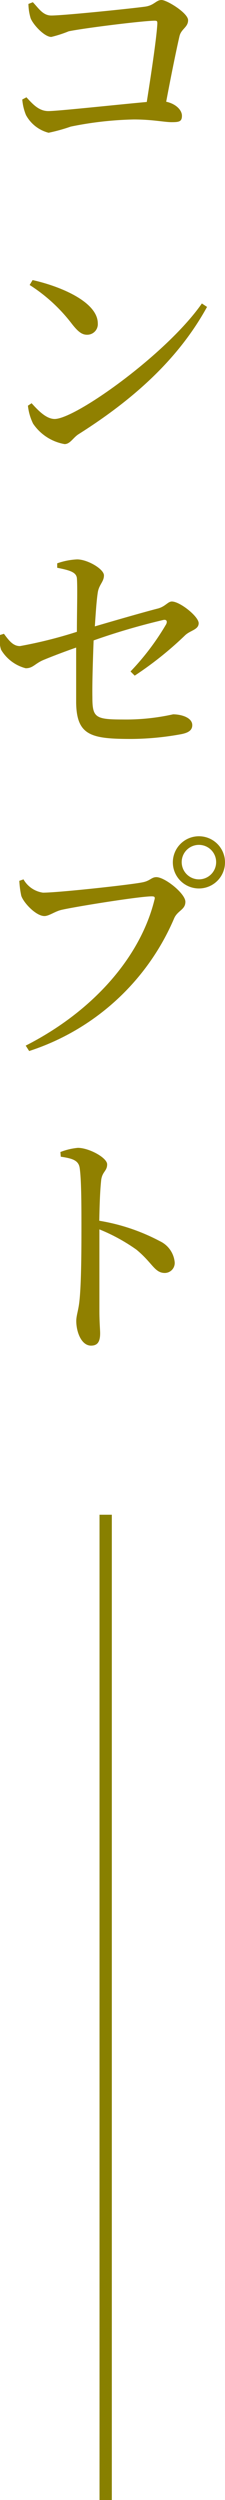 <svg xmlns="http://www.w3.org/2000/svg" viewBox="0 0 18.29 202.99"><defs><style>.cls-1{fill:none;stroke:#888000;stroke-miterlimit:10;}.cls-2{fill:#908000;}</style></defs><g id="レイヤー_2" data-name="レイヤー 2"><g id="可変部分"><line class="cls-1" x1="8.59" y1="122.99" x2="8.59" y2="202.99"/><path class="cls-2" d="M2.67.18c.48.5.82,1.08,1.5,1.08,1,0,6.46-.56,7.62-.72.74-.1.9-.54,1.34-.54s2.16,1.06,2.16,1.64-.56.7-.7,1.3c-.22.94-.68,3.18-1.08,5.32.76.16,1.28.66,1.28,1.14s-.24.52-.84.52-1.56-.22-3.08-.22a28.34,28.34,0,0,0-5.12.58,14.2,14.2,0,0,1-1.8.5A2.92,2.92,0,0,1,2.11,9.34a4.22,4.22,0,0,1-.3-1.26l.34-.18c.5.54,1,1.12,1.78,1.12s5.76-.54,8-.74c.36-2.28.8-5.22.86-6.36,0-.16,0-.24-.2-.24-.88,0-5.62.58-7,.86A9.92,9.92,0,0,1,4.17,3C3.61,3,2.69,2,2.49,1.48A4.27,4.27,0,0,1,2.31.32Z"/><path class="cls-2" d="M16.41,24.64l.42.28c-2.34,4.26-6,7.52-10.42,10.32-.46.28-.7.82-1.16.82A3.91,3.91,0,0,1,2.69,34.4a4.34,4.34,0,0,1-.42-1.46l.3-.2c.56.62,1.2,1.28,1.88,1.28C6.17,34,13.57,28.72,16.41,24.64ZM2.65,22.74c2.4.54,5.3,1.82,5.3,3.52a.86.86,0,0,1-.88.92c-.42,0-.74-.26-1.24-.9a13.3,13.3,0,0,0-3.42-3.14Z"/><path class="cls-2" d="M10.61,54.52a20.55,20.55,0,0,0,2.9-3.84c.12-.26,0-.4-.24-.34A53.79,53.79,0,0,0,7.61,52c-.06,1.66-.12,3.42-.1,4.62,0,1.64.24,1.8,2.48,1.8A17.58,17.58,0,0,0,14.07,58c.66,0,1.56.26,1.56.88,0,.46-.4.64-.94.74a23.08,23.08,0,0,1-4,.38c-3.26,0-4.46-.26-4.5-2.94,0-1.3,0-3.16,0-4.48-.86.3-1.92.7-2.64,1s-.86.68-1.46.68a3.29,3.29,0,0,1-2-1.5A2.5,2.5,0,0,1,0,51.56l.32-.1c.4.54.74,1,1.3,1A36.16,36.16,0,0,0,6.25,51.3c0-1.64.06-3.6,0-4.36-.06-.5-.62-.64-1.6-.84l0-.36a5.61,5.61,0,0,1,1.62-.32c.84,0,2.18.78,2.18,1.3s-.4.74-.5,1.38-.16,1.56-.24,2.76c1.7-.5,4.06-1.18,5.16-1.46.6-.18.78-.56,1.1-.56.66,0,2.18,1.22,2.18,1.76s-.7.58-1.12,1a28.42,28.42,0,0,1-4.08,3.26Z"/><path class="cls-2" d="M3.49,72.48c1.26,0,7.14-.64,8.1-.84.62-.12.72-.42,1.12-.42.7,0,2.36,1.34,2.36,2s-.64.7-.92,1.36A19.28,19.28,0,0,1,2.37,85.34l-.28-.44c5.58-2.84,9.34-7.28,10.46-11.82.08-.26,0-.3-.22-.3-1,0-6.22.84-7.34,1.1-.52.12-1,.5-1.38.5-.68,0-1.68-1.06-1.88-1.64a7.59,7.59,0,0,1-.16-1.22l.34-.12A2.17,2.17,0,0,0,3.49,72.48ZM14.05,70a2.12,2.12,0,1,1,2.12,2.14A2.12,2.12,0,0,1,14.05,70Zm.72,0a1.4,1.4,0,1,0,2.8,0,1.4,1.4,0,0,0-2.8,0Z"/><path class="cls-2" d="M4.91,93.54a5.2,5.2,0,0,1,1.42-.34c.9,0,2.38.8,2.38,1.34s-.38.58-.48,1.24c-.1.88-.14,2.2-.16,3.34A16,16,0,0,1,13,100.78a2.11,2.11,0,0,1,1.2,1.7.81.81,0,0,1-.8.88c-.84,0-1-.82-2.32-1.9a14.74,14.74,0,0,0-3-1.64c0,1.58,0,4.6,0,6.6,0,.94.06,1.54.06,1.84,0,.7-.22,1-.74,1-.78,0-1.2-1.1-1.2-2,0-.46.18-.86.26-1.66.16-1.48.16-4.52.16-5.92,0-1.62,0-3.88-.14-4.82-.08-.64-.58-.8-1.54-.94Z"/></g></g></svg>